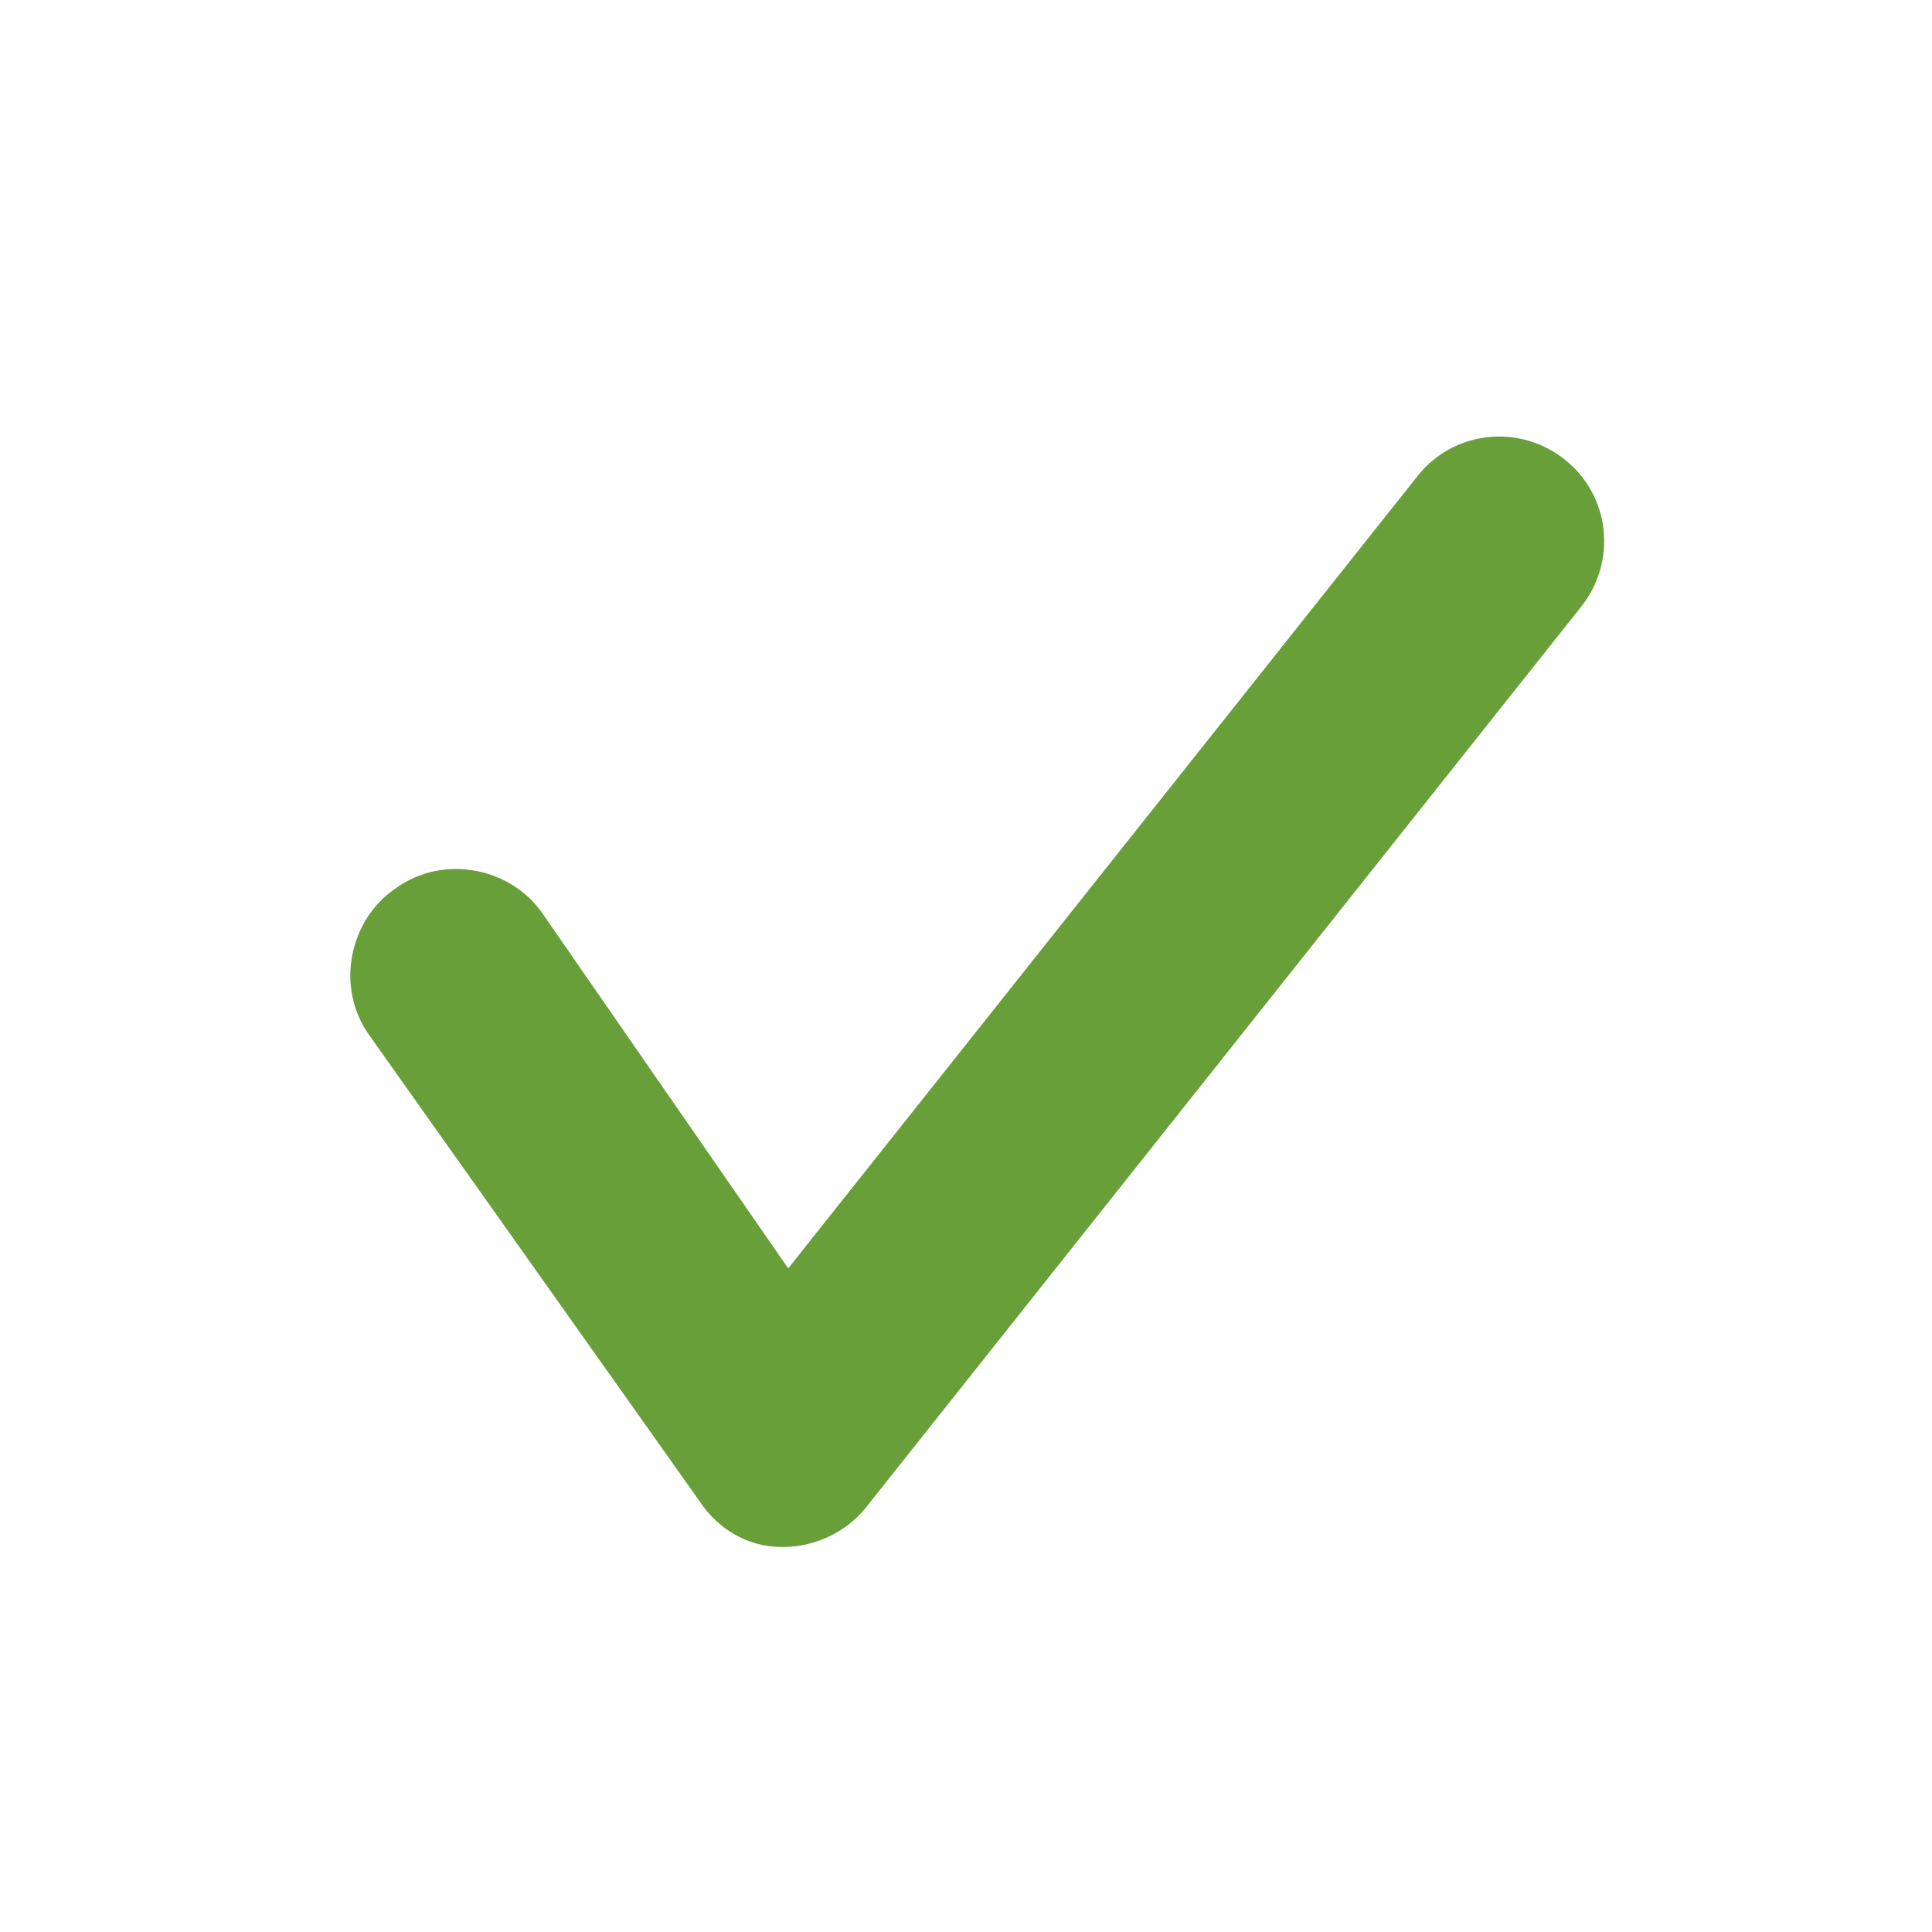 <?xml version="1.0" encoding="utf-8"?>
<!-- Generator: Adobe Illustrator 26.2.1, SVG Export Plug-In . SVG Version: 6.00 Build 0)  -->
<svg version="1.1" id="Calque_1" xmlns="http://www.w3.org/2000/svg" xmlns:xlink="http://www.w3.org/1999/xlink" x="0px" y="0px"
	 viewBox="0 0 85.3 85.3" style="enable-background:new 0 0 85.3 85.3;" xml:space="preserve">
<style type="text/css">
	.st0{fill:#689F38;}
</style>
<path class="st0" d="M34.6,68.3h-0.1c-1.5,0-2.8-0.8-3.6-2L16.3,45.7c-1.5-2.1-0.9-5.1,1.2-6.5c2.1-1.5,5.1-0.9,6.5,1.2l10.8,15.6
	L62.6,21c1.6-2,4.5-2.3,6.5-0.7s2.3,4.5,0.7,6.5L38.2,66.6C37.3,67.7,35.9,68.3,34.6,68.3"/>
</svg>
